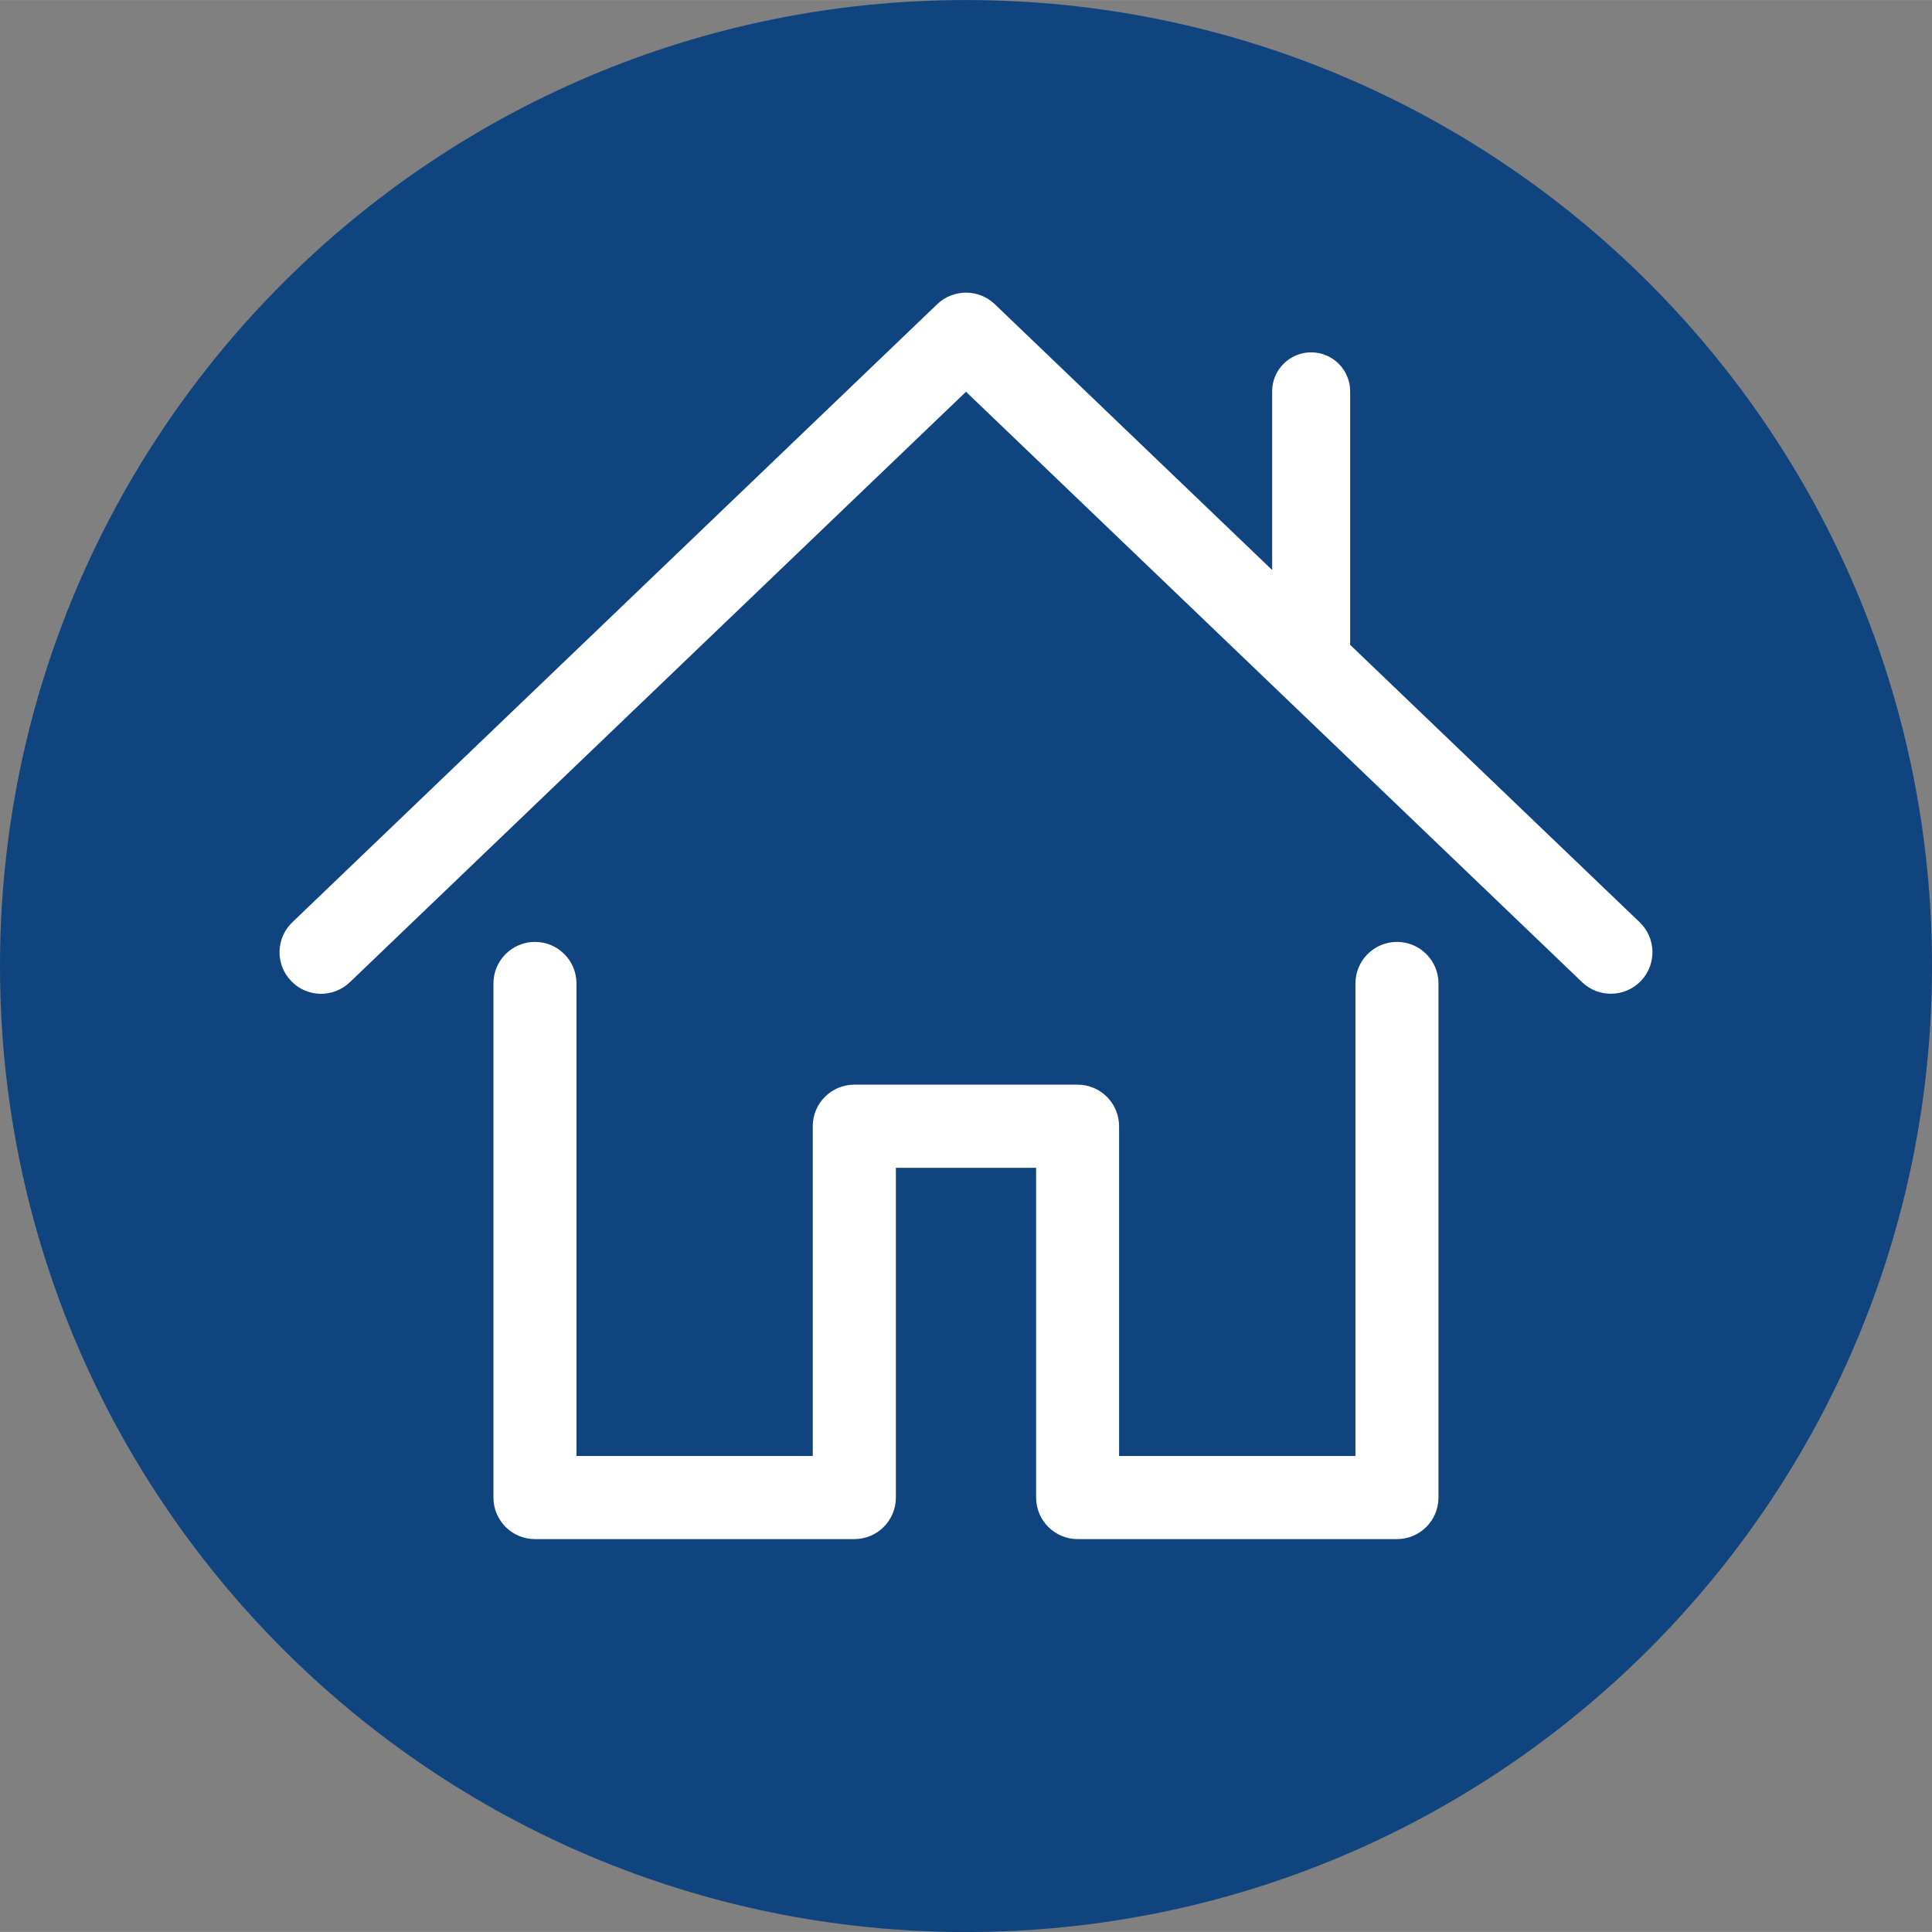 <svg xmlns="http://www.w3.org/2000/svg" id="Layer_2" data-name="Layer 2" viewBox="0 0 237.78 237.77" height="72" width="72">
        <rect x="0" y="0" width="237.78" height="237.77" fill="#808080" stroke="none"/>
        <defs>
        <style>
            .cls-1 {
                fill: #fff;
            }
        
            .cls-2 {
                fill: rgb(15, 68, 126);
            }
        </style>
        </defs>
        <g id="Layer_1-2" data-name="Layer 1">
        <g>
        <path class="cls-2" d="m237.78,118.89c0,65.66-53.23,118.89-118.89,118.89S0,184.55,0,118.89,53.23,0,118.89,0s118.89,53.23,118.89,118.89Z"/>
        <path class="cls-1" d="m201.8,113.5l-35.65-34.16c0-.06.02-.12.02-.18v-31c0-2.65-2.15-4.8-4.8-4.8s-4.8,2.15-4.8,4.8v21.99l-34.14-32.72c-1.98-1.89-5.1-1.89-7.08,0L35.98,113.5c-2.04,1.95-2.11,5.19-.15,7.23,1.95,2.04,5.19,2.11,7.23.15L118.89,48.21l75.83,72.67c.99.95,2.26,1.42,3.54,1.42,1.35,0,2.69-.53,3.69-1.57,1.95-2.04,1.89-5.28-.15-7.23Z"/>
        <path class="cls-1" d="m171.94,189.42h-39.31c-2.82,0-5.11-2.29-5.11-5.11v-40.59h-17.26v40.59c0,2.82-2.29,5.11-5.11,5.11h-39.31c-2.82,0-5.11-2.29-5.11-5.11v-63.28c0-2.82,2.29-5.11,5.11-5.11s5.11,2.29,5.11,5.11v58.16h29.08v-40.59c0-2.82,2.29-5.11,5.11-5.11h27.48c2.82,0,5.11,2.29,5.11,5.11v40.59h29.09v-58.16c0-2.82,2.29-5.11,5.11-5.11s5.11,2.29,5.11,5.11v63.28c0,2.82-2.29,5.11-5.11,5.11Z"/>
        </g>
        </g>
        </svg>